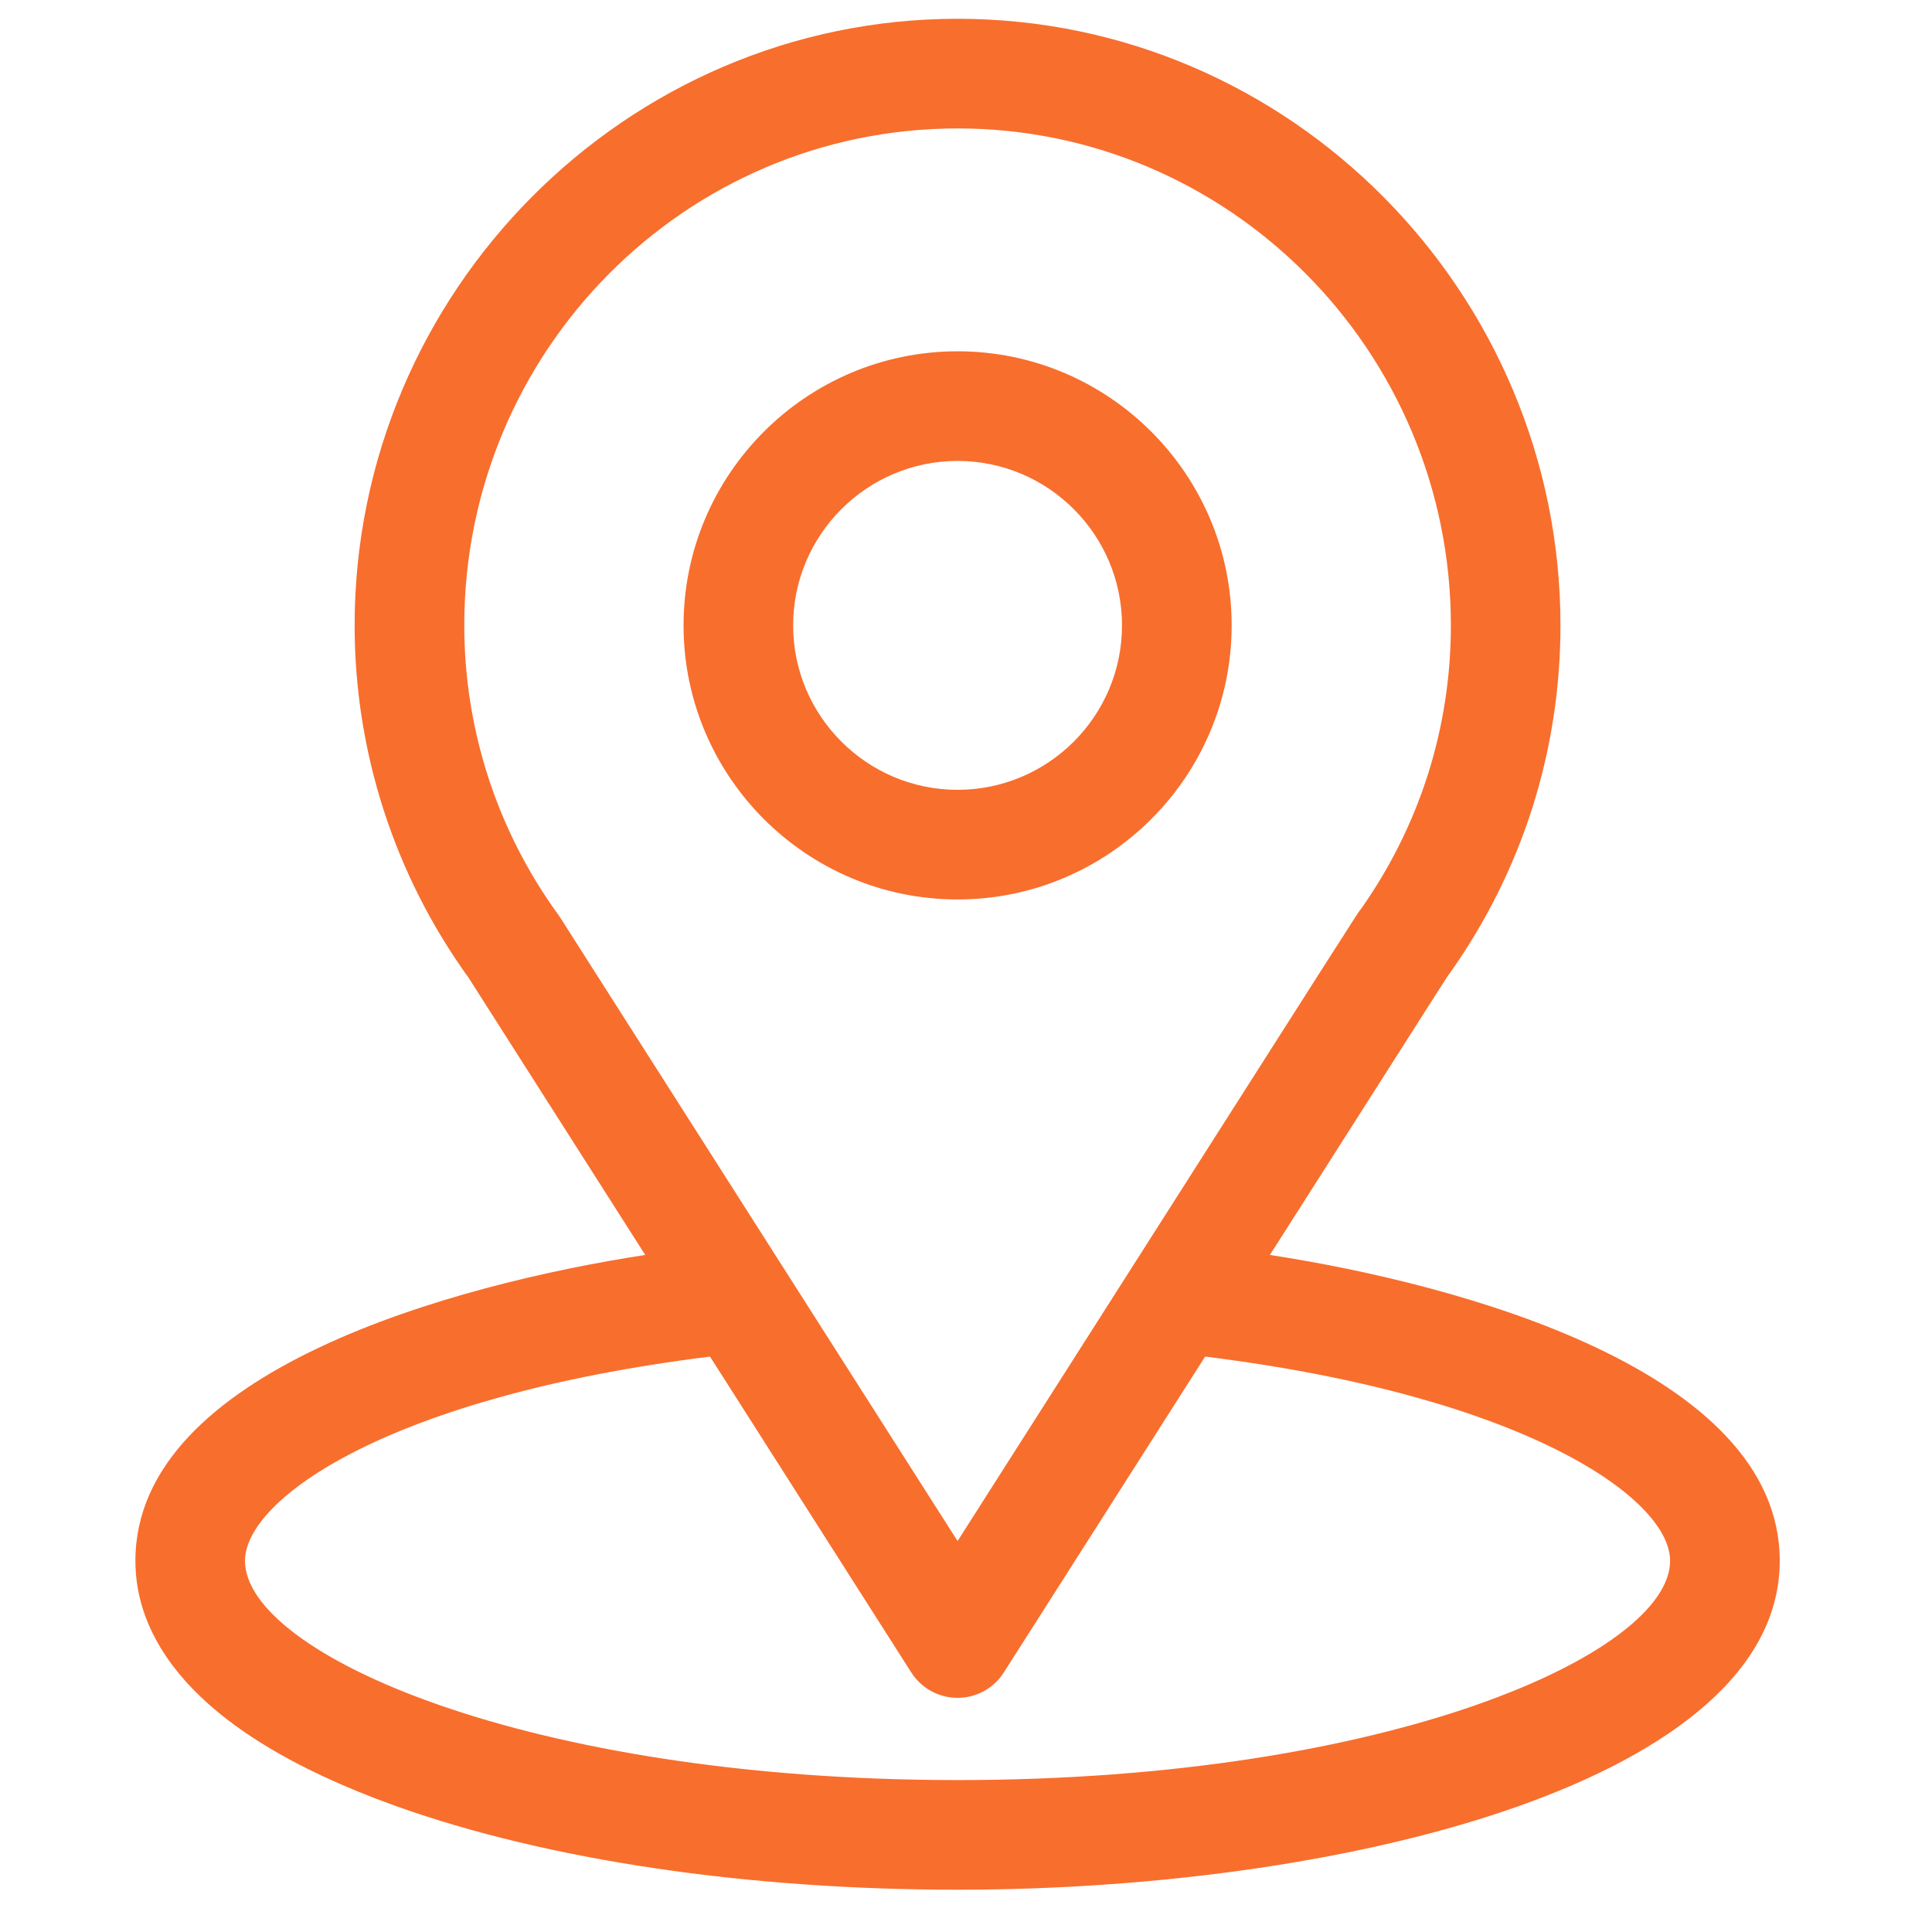 <svg width="36" height="36" viewBox="0 0 36 36" fill="none" xmlns="http://www.w3.org/2000/svg">
<g clip-path="url(#clip0_1_19372)">
<path d="M23.663 23.384C27.372 17.563 26.906 18.289 27.013 18.137C28.364 16.232 29.077 13.99 29.077 11.653C29.077 5.456 24.048 0.35 17.843 0.35C11.657 0.35 6.608 5.446 6.608 11.653C6.608 13.989 7.337 16.289 8.732 18.22L12.023 23.384C8.504 23.924 2.523 25.536 2.523 29.084C2.523 30.377 3.367 32.22 7.388 33.657C10.197 34.66 13.909 35.212 17.843 35.212C25.198 35.212 33.163 33.137 33.163 29.084C33.163 25.535 27.188 23.926 23.663 23.384ZM10.438 17.096C10.427 17.079 10.415 17.062 10.403 17.045C9.242 15.448 8.651 13.556 8.651 11.653C8.651 6.545 12.764 2.393 17.843 2.393C22.911 2.393 27.035 6.547 27.035 11.653C27.035 13.559 26.454 15.387 25.357 16.942C25.258 17.071 25.771 16.274 17.843 28.715L10.438 17.096ZM17.843 33.169C9.809 33.169 4.565 30.808 4.565 29.084C4.565 27.925 7.26 26.02 13.23 25.278L16.981 31.165C17.169 31.459 17.494 31.637 17.843 31.637C18.192 31.637 18.517 31.459 18.704 31.165L22.456 25.278C28.426 26.02 31.12 27.925 31.12 29.084C31.12 30.793 25.924 33.169 17.843 33.169Z" fill="#F86E2D"/>
<path d="M17.843 6.546C15.027 6.546 12.737 8.837 12.737 11.653C12.737 14.469 15.027 16.76 17.843 16.76C20.659 16.76 22.95 14.469 22.95 11.653C22.95 8.837 20.659 6.546 17.843 6.546ZM17.843 14.717C16.154 14.717 14.779 13.343 14.779 11.653C14.779 9.964 16.154 8.589 17.843 8.589C19.533 8.589 20.907 9.964 20.907 11.653C20.907 13.343 19.533 14.717 17.843 14.717Z" fill="#F86E2D"/>
</g>
<defs>
<clipPath id="clip0_1_19372">
<rect width="34.862" height="34.862" fill="white" transform="translate(0.412 0.35)"/>
</clipPath>
</defs>
</svg>
